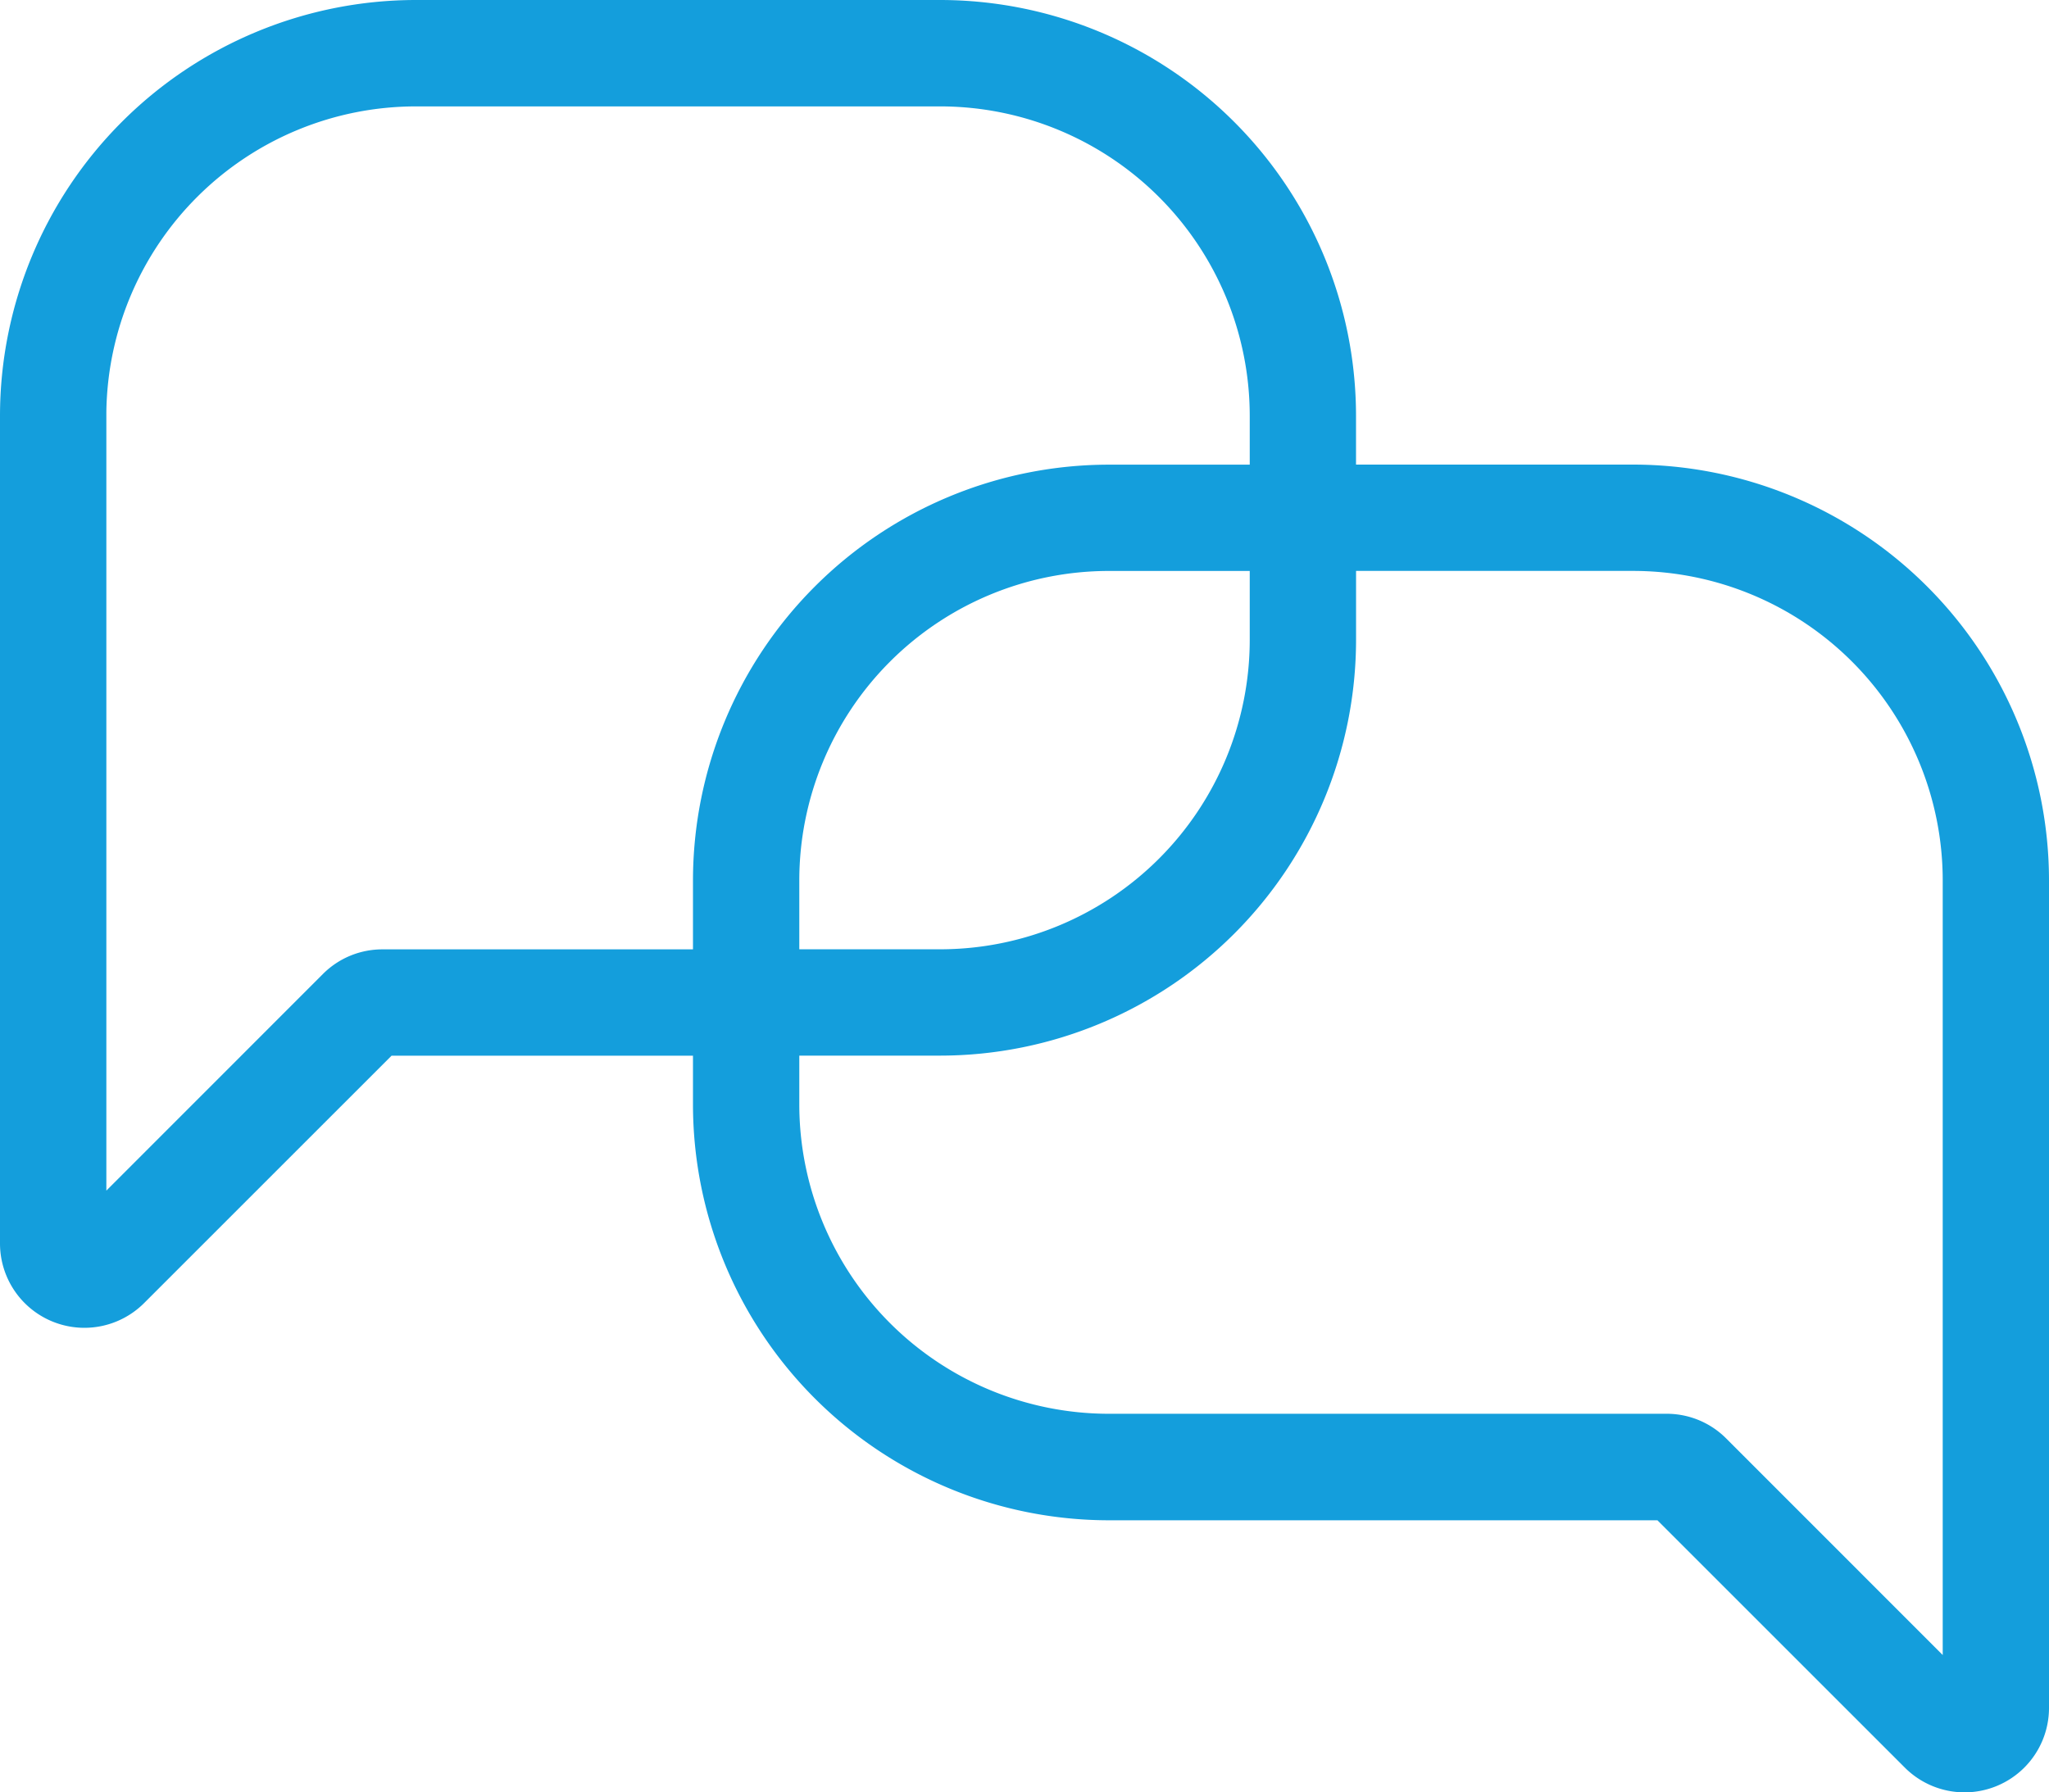 <svg xmlns="http://www.w3.org/2000/svg" width="57.143" height="50" viewBox="0 0 57.143 50"><path d="M70.279,53.392H62.544V52.027a11.605,11.605,0,0,0-11.59-11.595H36.318A11.606,11.606,0,0,0,24.727,52.027V75.115a2.354,2.354,0,0,0,4.02,1.666l6.9-6.9h8.406v1.365a11.605,11.605,0,0,0,11.59,11.595H70.95l6.9,6.9a2.355,2.355,0,0,0,4.02-1.667V64.987A11.606,11.606,0,0,0,70.279,53.392ZM55.643,56.359h3.937v1.925a8.637,8.637,0,0,1-8.625,8.629H47.018V64.987A8.637,8.637,0,0,1,55.643,56.359Zm-27.95-4.428A8.637,8.637,0,0,1,36.318,43.4H50.955a8.636,8.636,0,0,1,8.625,8.628v1.366H55.643a11.605,11.605,0,0,0-11.59,11.595v1.926H35.395a2.338,2.338,0,0,0-1.665.69l-6.037,6.04V51.931ZM47.018,69.879h3.937a11.606,11.606,0,0,0,11.59-11.6V56.358H70.28a8.637,8.637,0,0,1,8.626,8.628V86.6l-6.037-6.04a2.339,2.339,0,0,0-1.665-.69H55.643a8.636,8.636,0,0,1-8.625-8.628Z" transform="translate(-24.727 -40.432)" fill="#149EDC"/></svg>